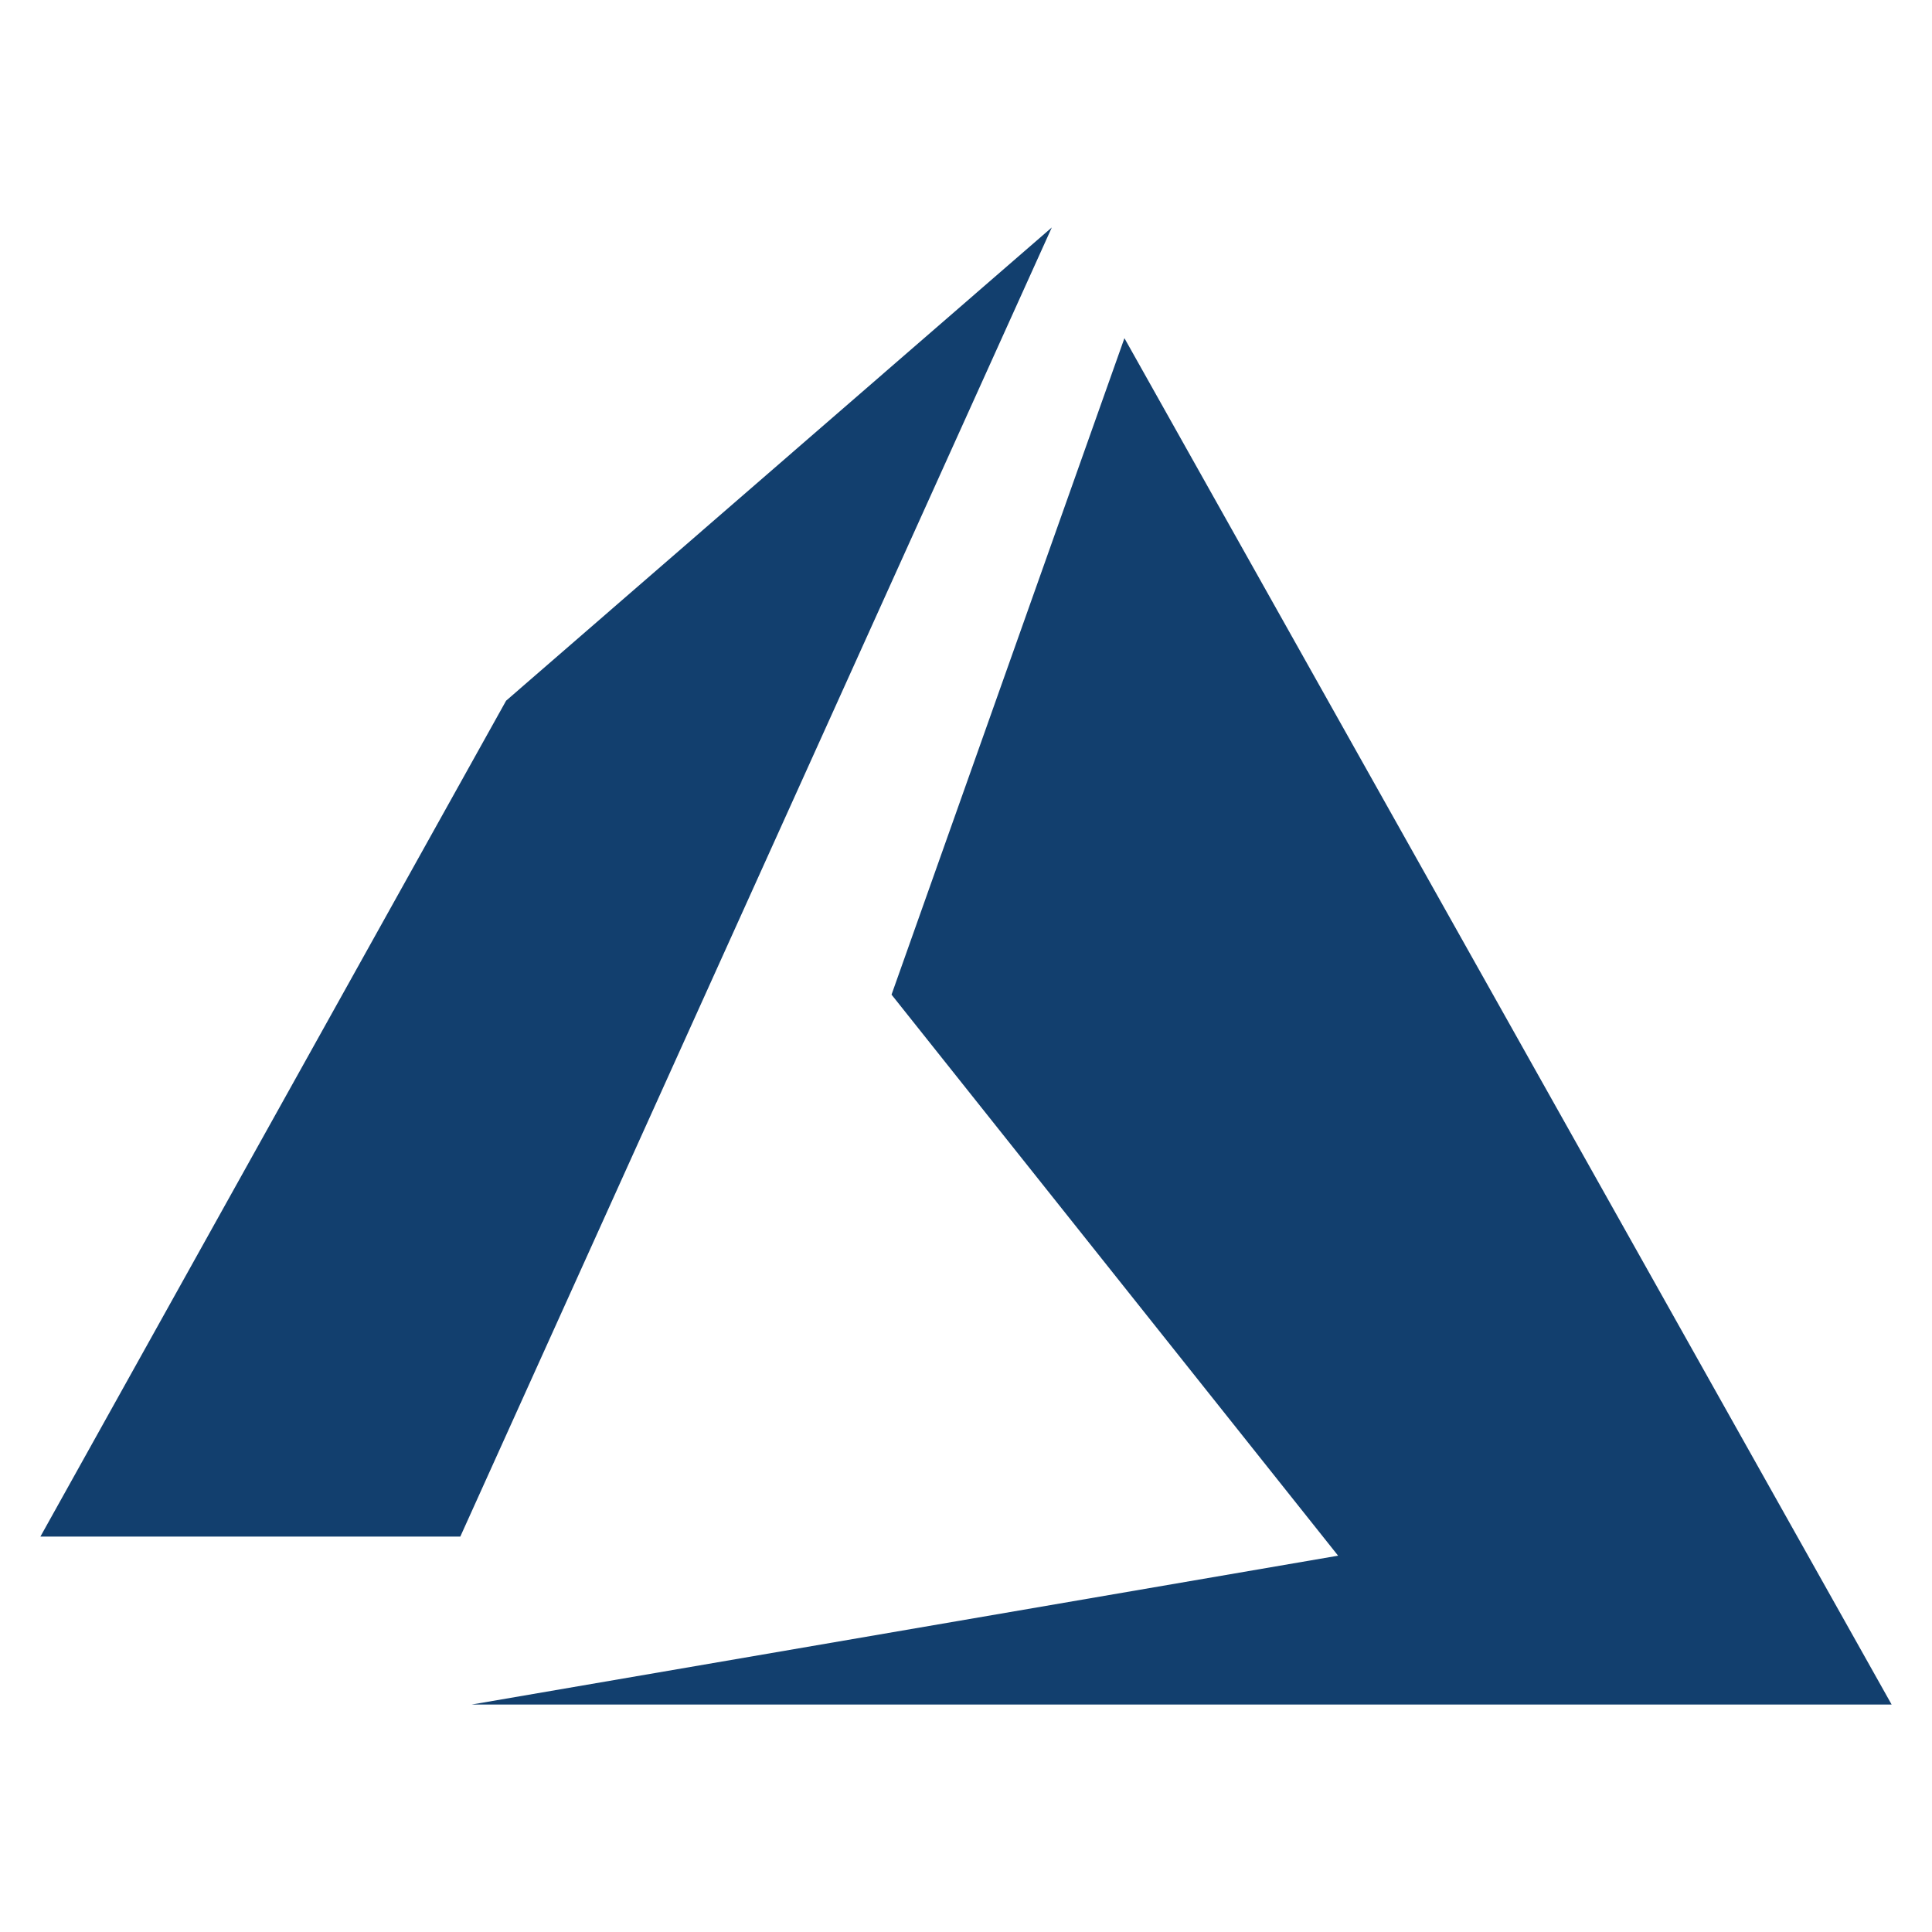 <?xml version="1.0" encoding="UTF-8"?> <svg xmlns="http://www.w3.org/2000/svg" xmlns:xlink="http://www.w3.org/1999/xlink" width="50" height="50" viewBox="0 0 50 50"><defs><clipPath id="clip-On-Premise_Or_Cloud_"><rect width="50" height="50"></rect></clipPath></defs><g id="On-Premise_Or_Cloud_" data-name="On-Premise_Or_Cloud " clip-path="url(#clip-On-Premise_Or_Cloud_)"><path id="azure-1" d="M26.175,0,12.052,12.248,0,33.88H10.867Zm1.879,2.866L22.027,19.855l11.557,14.52L11.163,38.227H47.909Z" transform="translate(1.046 5.886)" fill="#123f6e"></path></g></svg> 